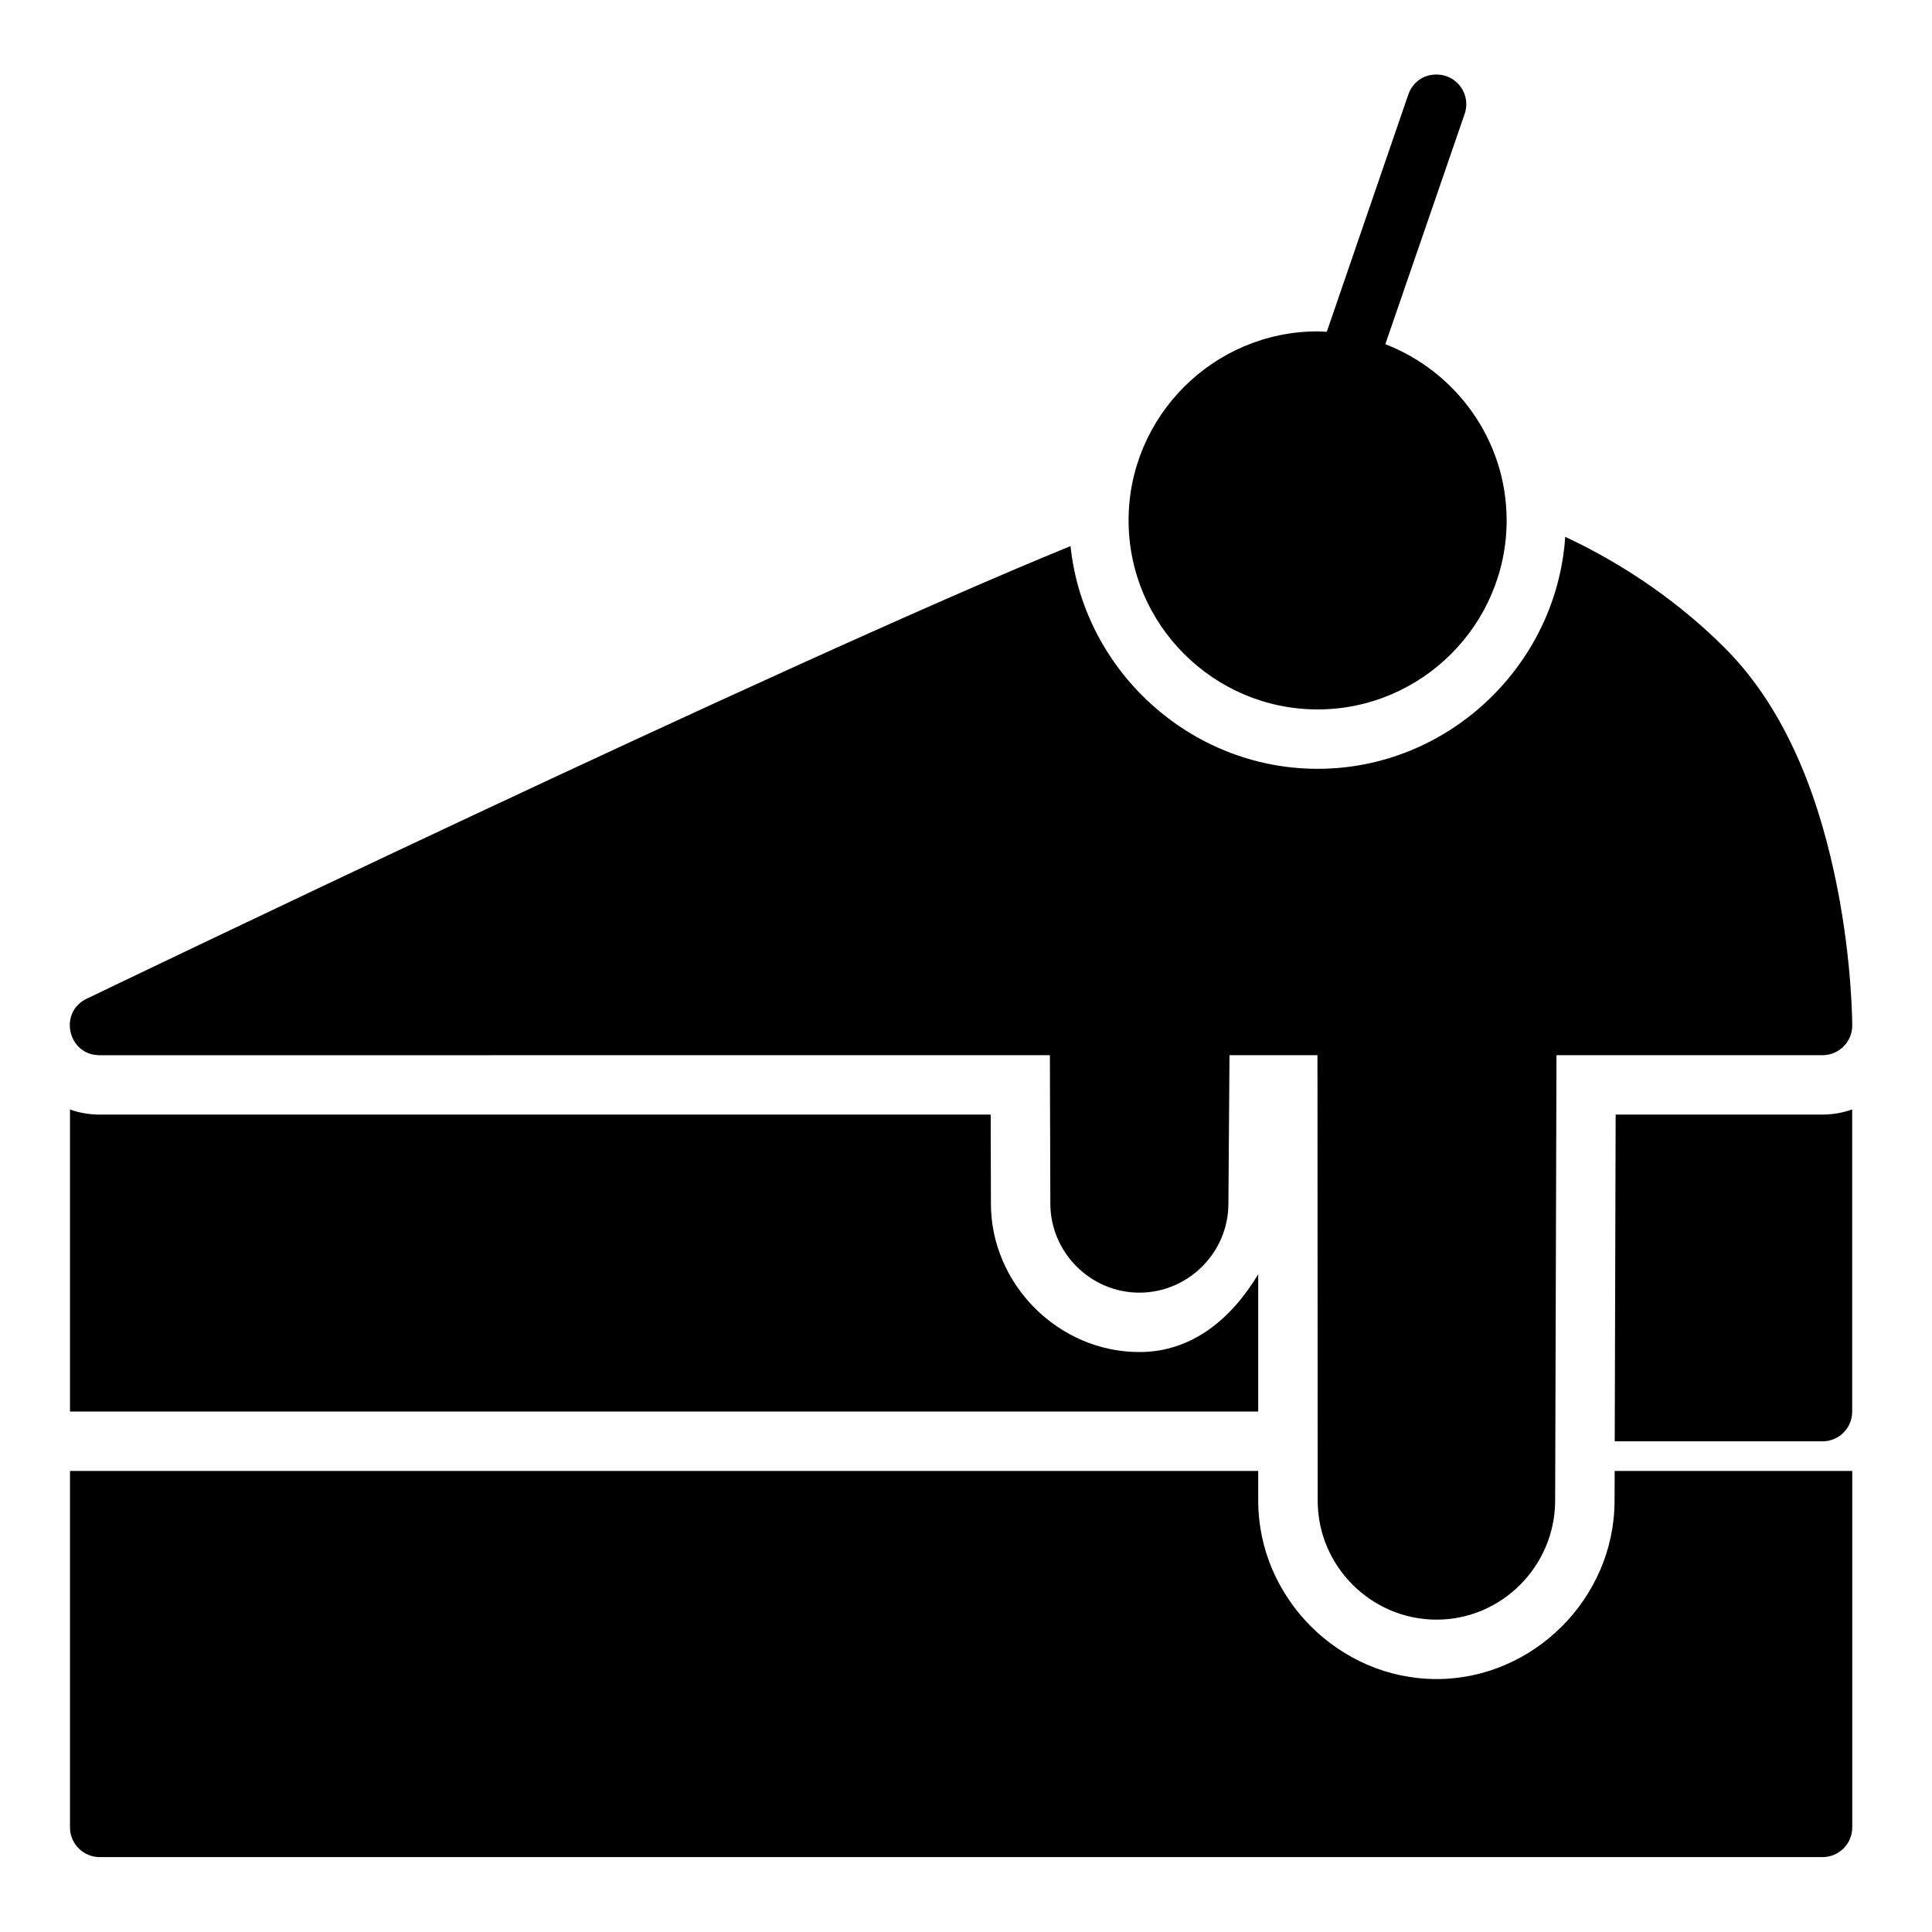 <?xml version="1.0" encoding="UTF-8"?>
<!-- Uploaded to: ICON Repo, www.svgrepo.com, Generator: ICON Repo Mixer Tools -->
<svg fill="#000000" width="800px" height="800px" version="1.1" viewBox="144 144 512 512" xmlns="http://www.w3.org/2000/svg">
 <path d="m517.18 169.16-21.57 62.777c-0.812-0.031-1.609-0.117-2.43-0.117-27.57 0-50.094 22.52-50.094 50.09s22.52 50.094 50.094 50.094c27.57 0 50.094-22.52 50.094-50.094 0-21.25-13.395-39.441-32.148-46.695l20.988-60.93c1.832-5.074-1.863-10.645-7.664-10.531-3.582 0.059-6.277 2.394-7.266 5.41zm41.621 117.1c-2.285 34.082-31.008 61.484-65.621 61.484-33.781 0-62.023-26.086-65.48-59.023-76.574 31.242-260.68 119.93-260.68 119.93-7.629 3.606-5.008 15.059 3.43 14.992l251.78-0.004 0.121 39.344c0.023 12.93 10.637 23.586 23.586 23.586 12.93 0 23.574-10.598 23.602-23.523l0.293-39.406h23.309l0.062 118.08c0 17.309 14.18 31.504 31.488 31.504s31.402-14.219 31.441-31.504l0.352-118.08h70.539c4.348-0.016 7.859-3.555 7.84-7.902 0 0 0.031-16.488-4.059-36.961-4.094-20.473-12.105-45.453-29.703-63.055-11.418-11.418-25.746-21.719-42.297-29.457zm76.047 151.75c-2.512 0.895-5.16 1.355-7.824 1.367h-54.859c-0.082 28.863-0.16 57.727-0.246 86.594h55.09c4.348-0.016 7.859-3.555 7.84-7.902h0.016c-0.004-0.09-0.008-0.18-0.016-0.27zm-472.3 0.016v80.043h314.89v-36.379c-6.938 11.543-17.328 20.617-31.504 20.617-21.398 0-39.301-17.922-39.328-39.27l-0.062-23.664-236.1 0.008c-2.691 0.004-5.363-0.457-7.902-1.355zm0 95.785v94.496c0.016 4.348 3.555 7.859 7.902 7.84l456.56 0.004c4.328-0.008 7.84-3.512 7.856-7.84v-94.496h-62.961l-0.031 7.965c-0.055 25.695-21.43 47.188-47.188 47.188-25.758 0-47.246-21.492-47.246-47.246v-7.902z"/>
</svg>